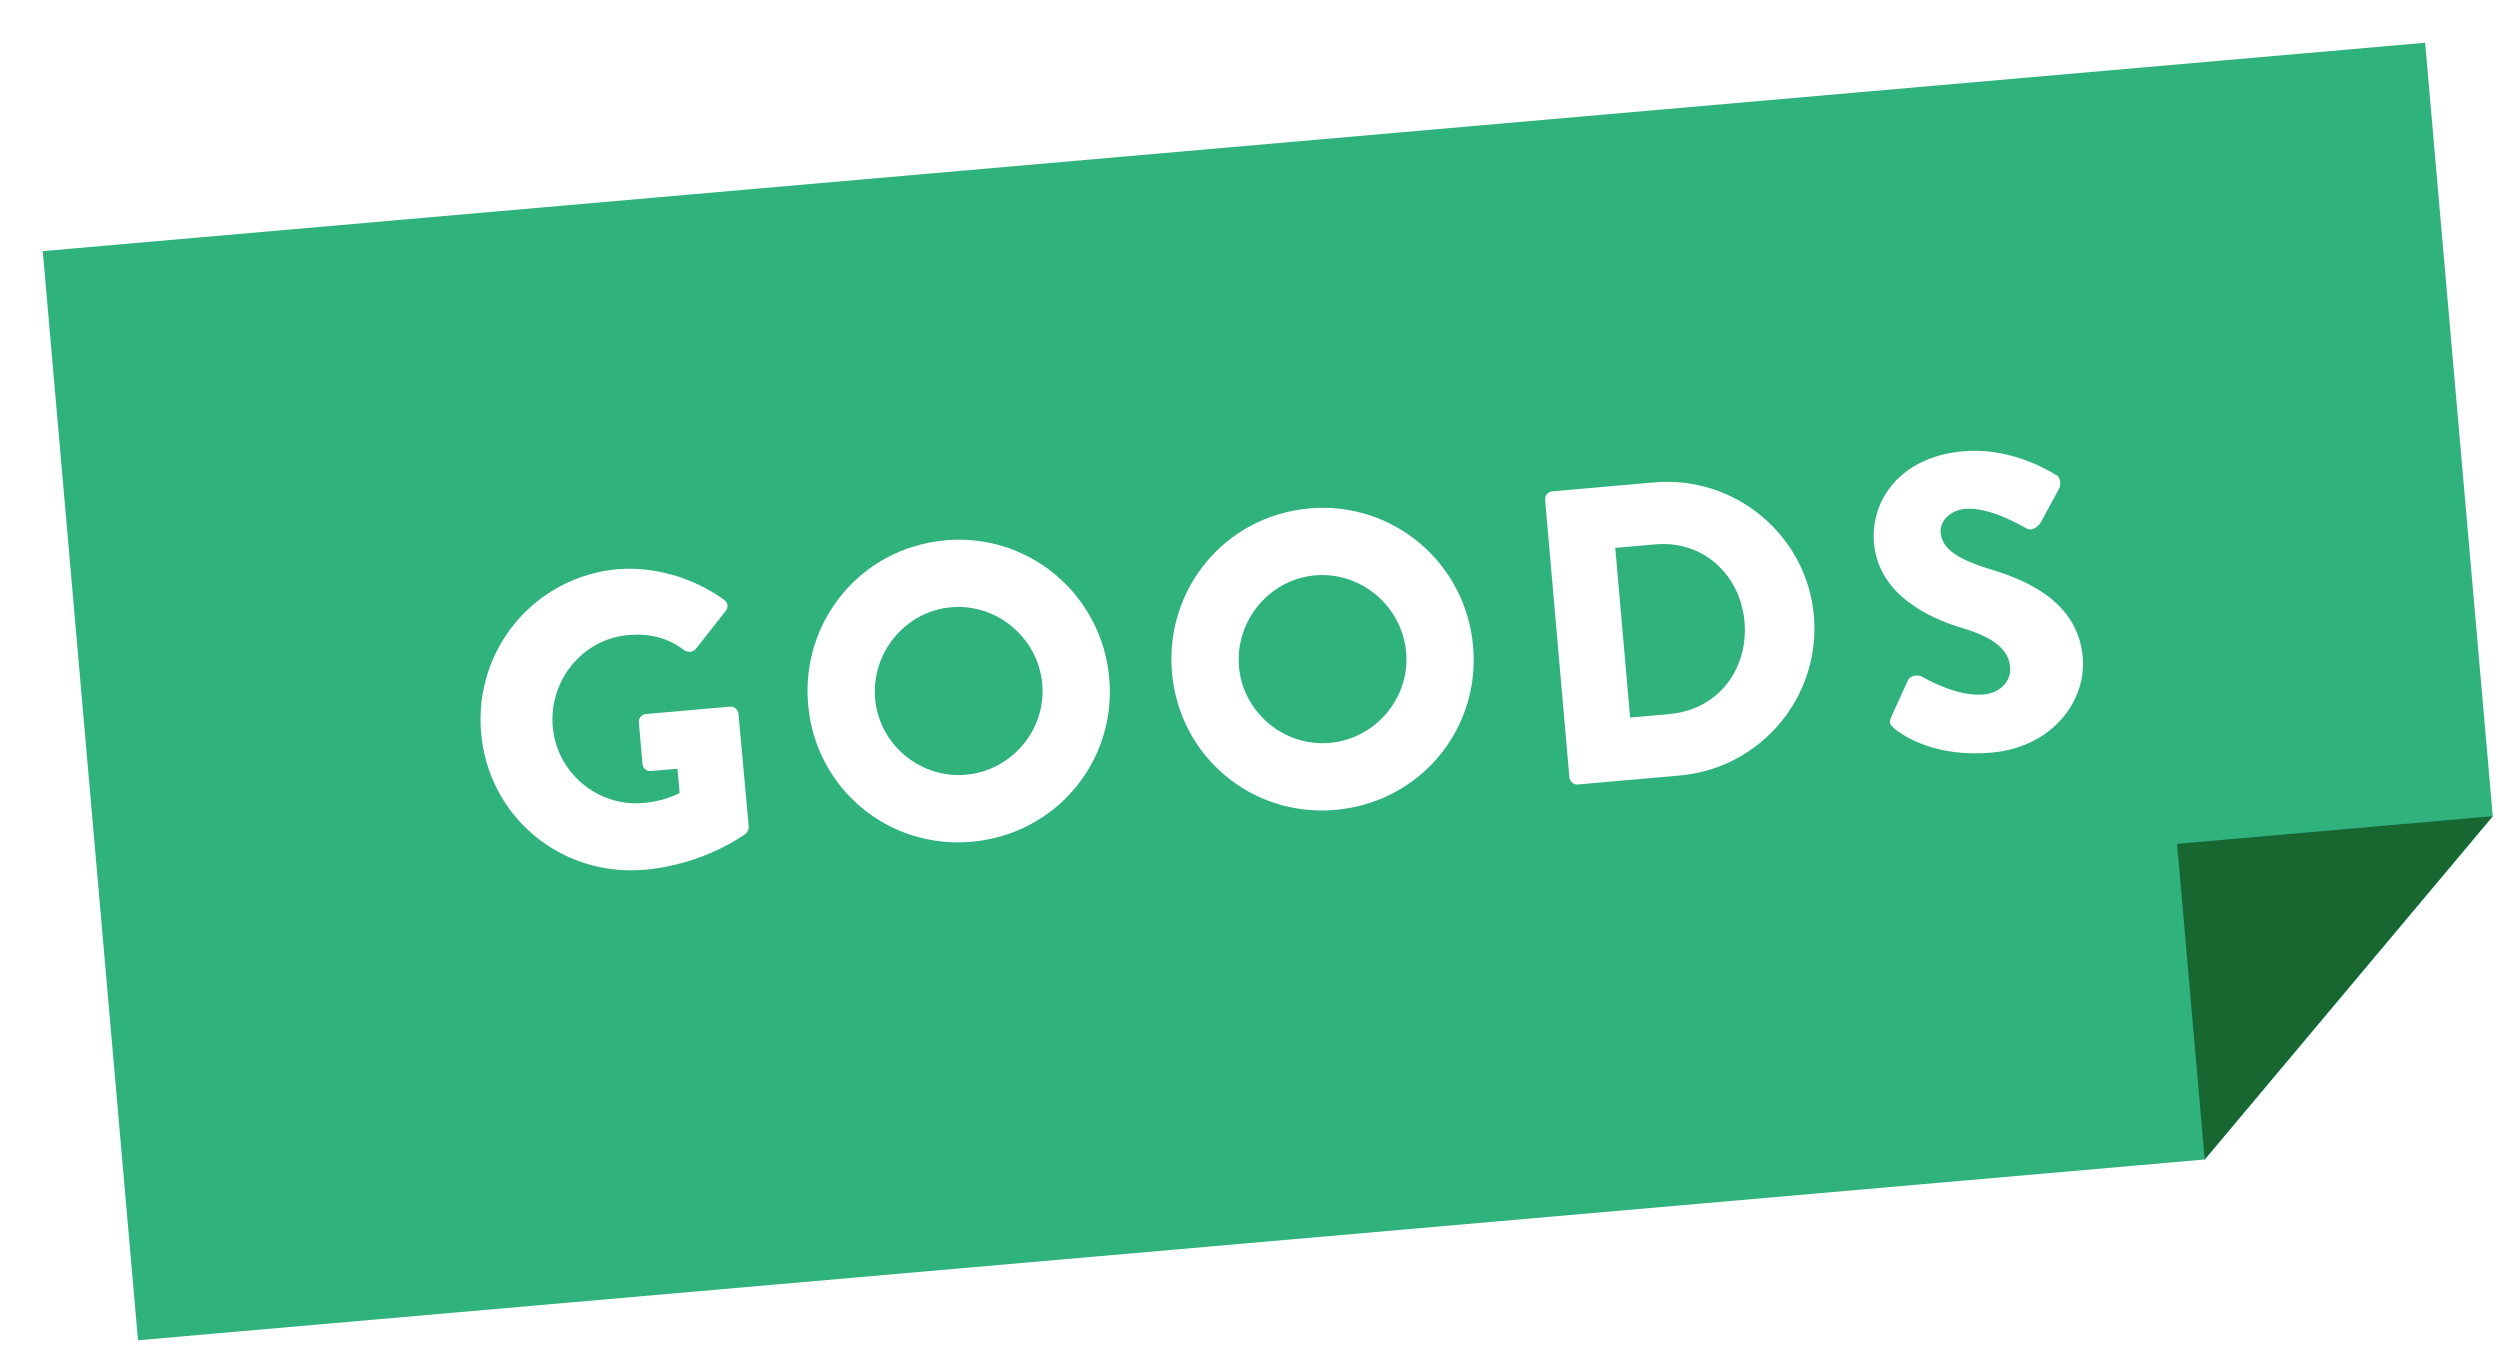 <?xml version="1.0" encoding="UTF-8"?><svg id="_レイヤー_1" xmlns="http://www.w3.org/2000/svg" xmlns:xlink="http://www.w3.org/1999/xlink" viewBox="0 0 200 108"><defs><style>.cls-1{filter:url(#drop-shadow-2);}.cls-2{fill:#2fb27c;}.cls-3{fill:#35bfcc;}.cls-4{fill:#fff;}.cls-5{fill:#196730;}</style><filter id="drop-shadow-2" x="0" y="0" width="199.42" height="107.22" filterUnits="userSpaceOnUse"><feOffset dx="3.42" dy="3.42"/><feGaussianBlur result="blur" stdDeviation="0"/><feFlood flood-color="#040000" flood-opacity=".2"/><feComposite in2="blur" operator="in"/><feComposite in="SourceGraphic"/></filter></defs><g class="cls-1"><g id="_350_160_青_"><polygon class="cls-4" points="190.59 0 0 16.67 7.62 103.8 172.95 89.34 196 61.87 190.59 0"/><polygon class="cls-2" points="190.59 0 0 16.67 7.62 103.8 172.95 89.34 196 61.87 190.59 0"/><polygon class="cls-3" points="172.95 89.34 196 61.87 170.74 64.08 172.95 89.34"/><polygon class="cls-5" points="172.95 89.34 196 61.87 170.74 64.08 172.95 89.34"/></g><path class="cls-4" d="M46.04,42.12c2.81-.25,6,.66,8.45,2.43.32.21.39.61.15.9l-2.4,3.05c-.25.26-.62.29-.9.11-1.38-1.06-2.89-1.37-4.53-1.22-3.65.32-6.33,3.66-6.01,7.34.32,3.65,3.56,6.4,7.22,6.09.97-.08,1.96-.31,2.93-.8l-.17-1.94-2.11.18c-.37.03-.66-.21-.69-.55l-.29-3.32c-.03-.37.21-.66.58-.69l6.73-.59c.34-.03.63.25.66.58l.82,9.01c.02.17-.1.45-.22.56,0,0-3.26,2.48-8.12,2.9-6.67.58-12.49-4.24-13.07-10.94-.59-6.7,4.3-12.53,10.97-13.11Z"/><path class="cls-4" d="M72.2,39.8c6.7-.59,12.53,4.34,13.12,11.04.59,6.7-4.31,12.49-11.01,13.08-6.7.59-12.49-4.27-13.08-10.97-.59-6.7,4.27-12.56,10.97-13.14ZM73.84,58.56c3.68-.32,6.44-3.6,6.12-7.25-.32-3.68-3.6-6.47-7.29-6.15-3.65.32-6.4,3.63-6.08,7.32.32,3.65,3.6,6.4,7.25,6.08Z"/><path class="cls-4" d="M101.31,37.25c6.7-.59,12.53,4.34,13.12,11.04.59,6.7-4.31,12.49-11.01,13.08-6.7.59-12.49-4.27-13.08-10.97-.59-6.7,4.27-12.56,10.97-13.14ZM102.95,56.01c3.68-.32,6.44-3.6,6.12-7.25-.32-3.68-3.6-6.47-7.29-6.15-3.65.32-6.4,3.63-6.08,7.32.32,3.65,3.6,6.4,7.25,6.08Z"/><path class="cls-4" d="M120.19,36.58c-.03-.33.21-.66.55-.69l8.17-.72c6.46-.57,12.22,4.23,12.78,10.66.57,6.5-4.26,12.22-10.73,12.79l-8.17.72c-.34.03-.63-.25-.66-.58l-1.94-22.17ZM130.2,53.69c3.78-.33,6.27-3.55,5.94-7.37-.33-3.78-3.34-6.53-7.12-6.19l-3.22.28,1.19,13.57,3.22-.28Z"/><path class="cls-4" d="M147.88,53.93l1.33-2.92c.23-.46.87-.45,1.12-.3.14.06,2.71,1.62,4.92,1.43,1.34-.12,2.24-1.04,2.14-2.21-.12-1.41-1.39-2.38-3.75-3.08-2.98-.89-6.79-2.81-7.14-6.83-.29-3.32,2-6.89,7.15-7.34,3.48-.3,6.32,1.24,7.39,1.88.42.2.41.81.3,1.05l-1.48,2.73c-.2.39-.78.74-1.1.54-.32-.14-2.92-1.77-4.97-1.59-1.21.11-2.04.99-1.96,1.89.11,1.24,1.2,2.09,3.94,2.93,2.7.81,7.04,2.49,7.43,7.05.3,3.45-2.38,7.19-7.3,7.63-4.35.38-6.92-1.22-7.76-1.92-.36-.31-.48-.43-.25-.92Z"/></g></svg>